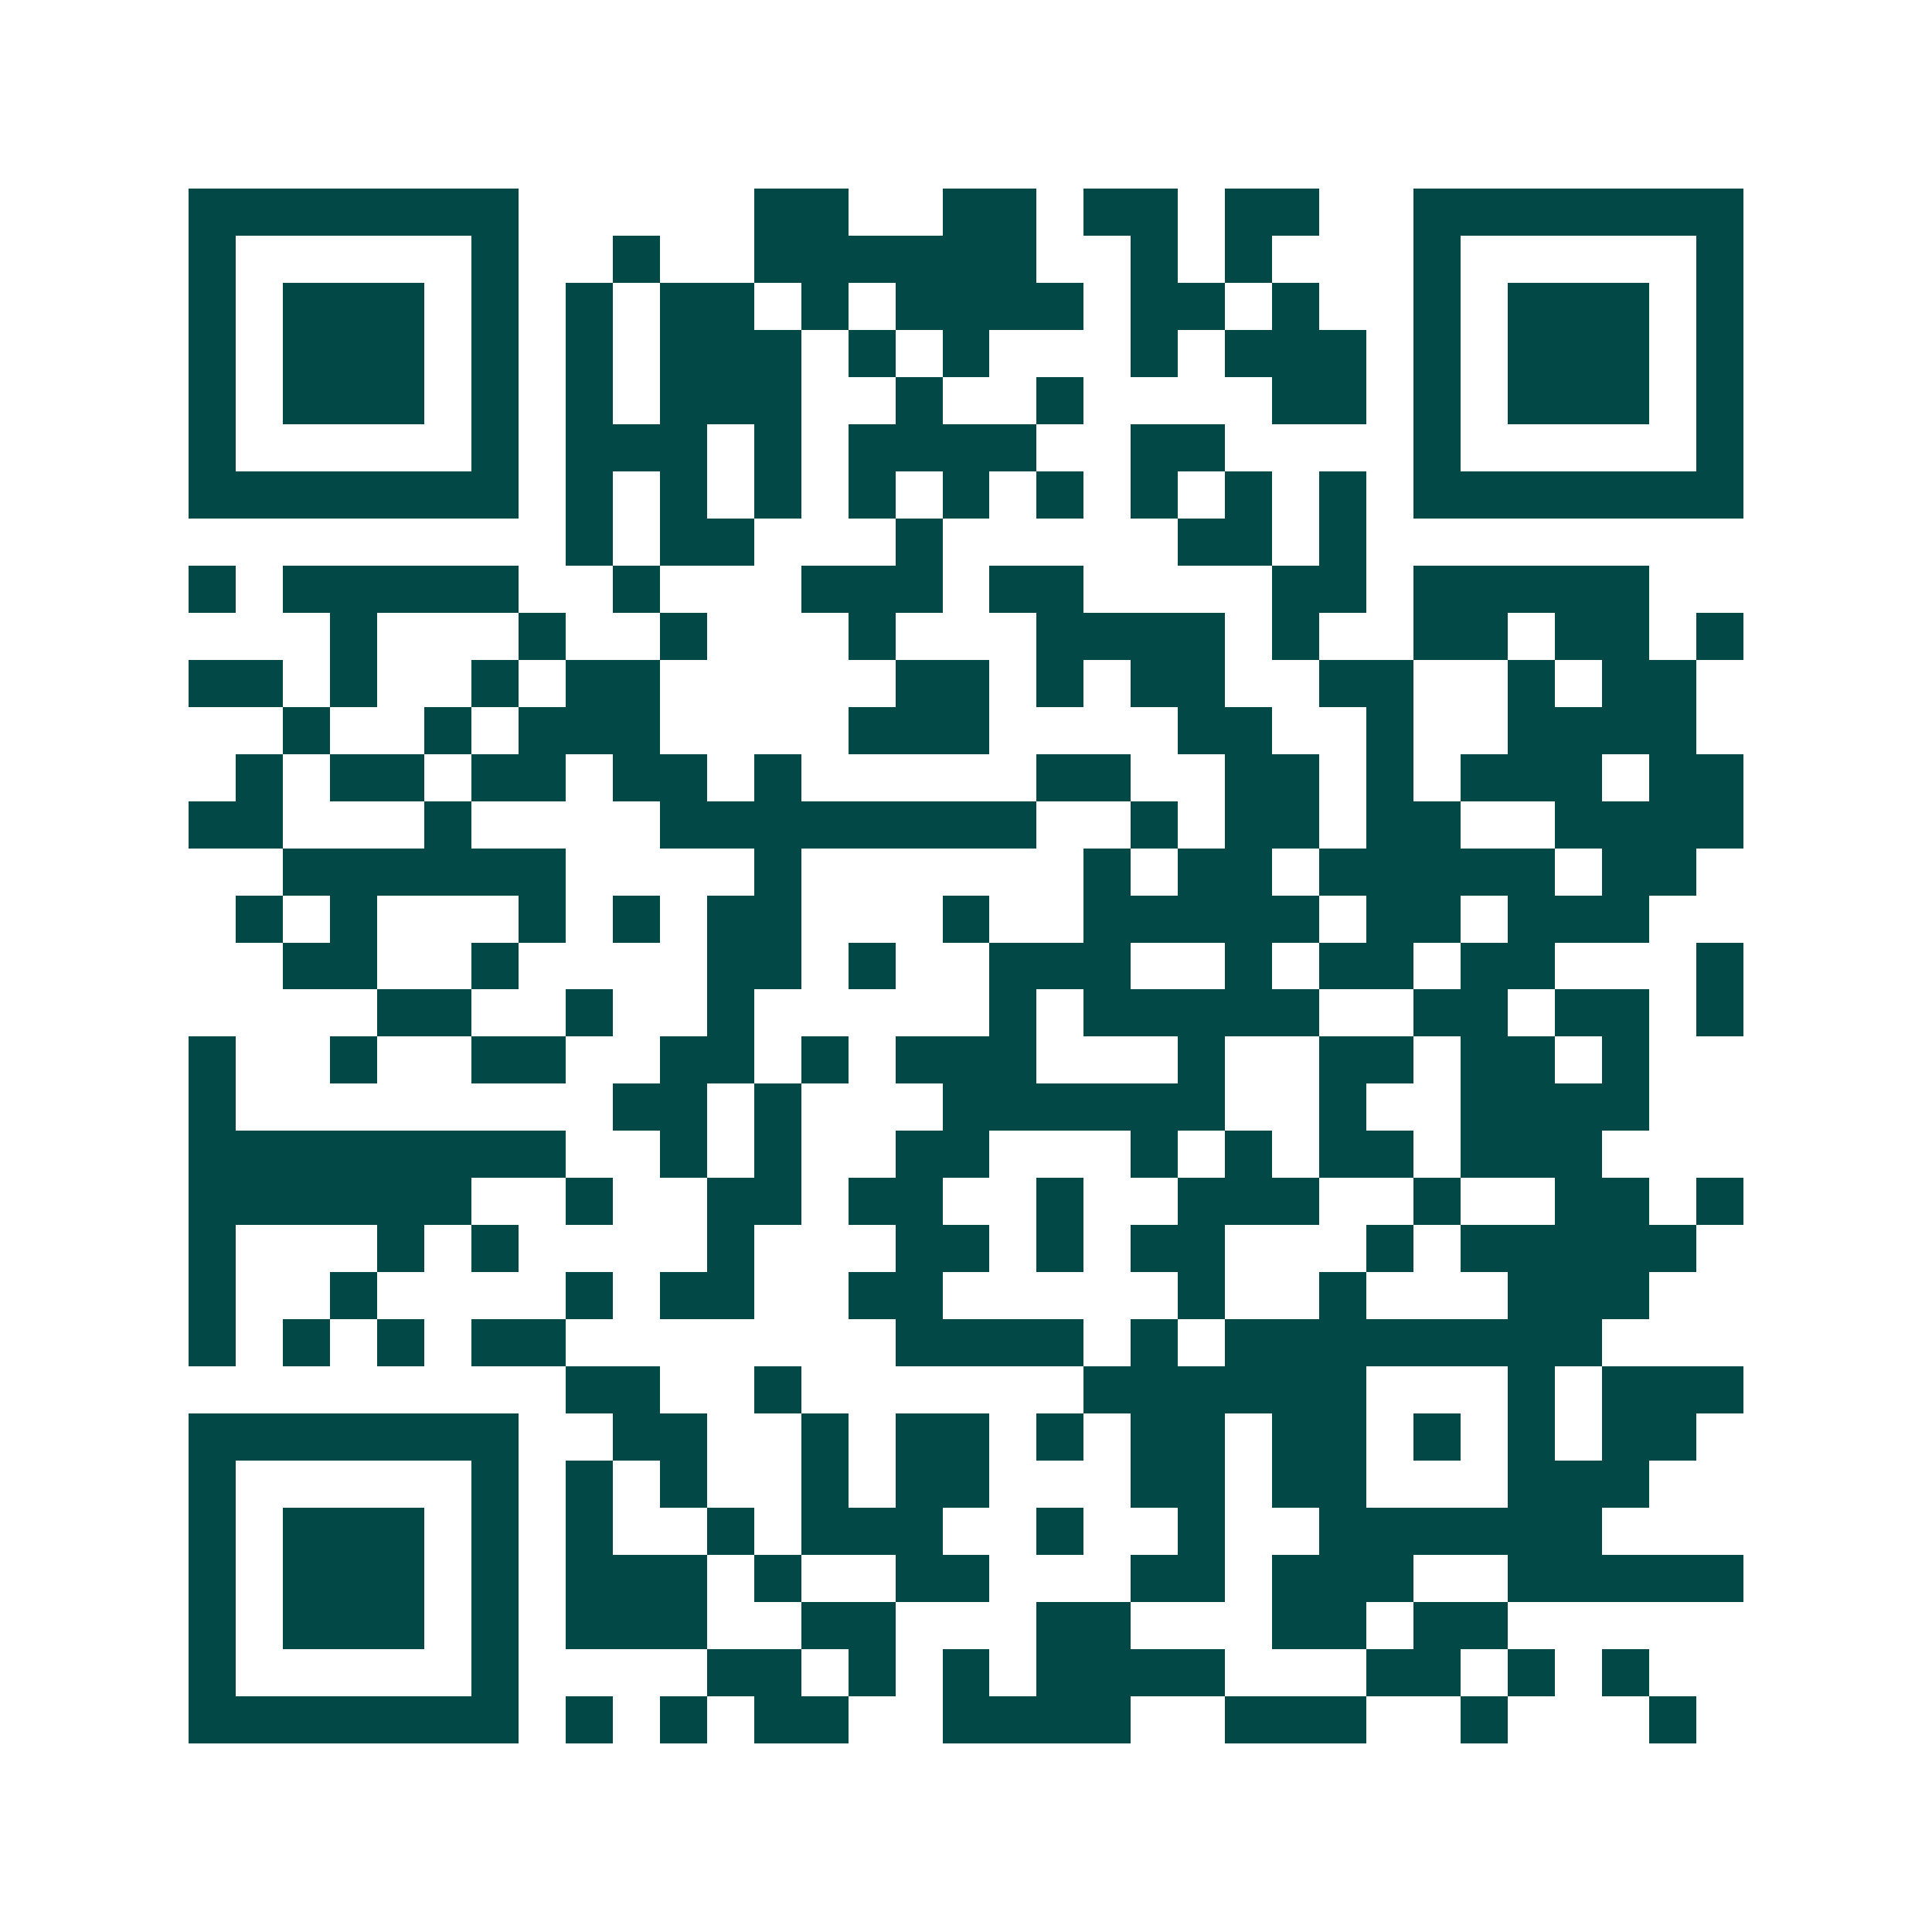 <svg xmlns="http://www.w3.org/2000/svg" width="200" height="200" viewBox="0 0 41 41" shape-rendering="crispEdges"><path fill="#ffffff" d="M0 0h41v41H0z"/><path stroke="#014847" d="M4 4.5h7m5 0h2m2 0h2m1 0h2m1 0h2m2 0h7M4 5.5h1m5 0h1m2 0h1m2 0h6m2 0h1m1 0h1m3 0h1m5 0h1M4 6.5h1m1 0h3m1 0h1m1 0h1m1 0h2m1 0h1m1 0h4m1 0h2m1 0h1m2 0h1m1 0h3m1 0h1M4 7.5h1m1 0h3m1 0h1m1 0h1m1 0h3m1 0h1m1 0h1m3 0h1m1 0h3m1 0h1m1 0h3m1 0h1M4 8.5h1m1 0h3m1 0h1m1 0h1m1 0h3m2 0h1m2 0h1m4 0h2m1 0h1m1 0h3m1 0h1M4 9.5h1m5 0h1m1 0h3m1 0h1m1 0h4m2 0h2m4 0h1m5 0h1M4 10.5h7m1 0h1m1 0h1m1 0h1m1 0h1m1 0h1m1 0h1m1 0h1m1 0h1m1 0h1m1 0h7M12 11.5h1m1 0h2m3 0h1m5 0h2m1 0h1M4 12.5h1m1 0h5m2 0h1m3 0h3m1 0h2m4 0h2m1 0h5M7 13.5h1m3 0h1m2 0h1m3 0h1m3 0h4m1 0h1m2 0h2m1 0h2m1 0h1M4 14.5h2m1 0h1m2 0h1m1 0h2m5 0h2m1 0h1m1 0h2m2 0h2m2 0h1m1 0h2M6 15.5h1m2 0h1m1 0h3m4 0h3m4 0h2m2 0h1m2 0h4M5 16.5h1m1 0h2m1 0h2m1 0h2m1 0h1m5 0h2m2 0h2m1 0h1m1 0h3m1 0h2M4 17.5h2m3 0h1m4 0h8m2 0h1m1 0h2m1 0h2m2 0h4M6 18.5h6m4 0h1m6 0h1m1 0h2m1 0h5m1 0h2M5 19.5h1m1 0h1m3 0h1m1 0h1m1 0h2m3 0h1m2 0h5m1 0h2m1 0h3M6 20.5h2m2 0h1m4 0h2m1 0h1m2 0h3m2 0h1m1 0h2m1 0h2m3 0h1M8 21.5h2m2 0h1m2 0h1m5 0h1m1 0h5m2 0h2m1 0h2m1 0h1M4 22.5h1m2 0h1m2 0h2m2 0h2m1 0h1m1 0h3m3 0h1m2 0h2m1 0h2m1 0h1M4 23.5h1m8 0h2m1 0h1m3 0h6m2 0h1m2 0h4M4 24.5h8m2 0h1m1 0h1m2 0h2m3 0h1m1 0h1m1 0h2m1 0h3M4 25.5h6m2 0h1m2 0h2m1 0h2m2 0h1m2 0h3m2 0h1m2 0h2m1 0h1M4 26.5h1m3 0h1m1 0h1m4 0h1m3 0h2m1 0h1m1 0h2m3 0h1m1 0h5M4 27.5h1m2 0h1m4 0h1m1 0h2m2 0h2m5 0h1m2 0h1m3 0h3M4 28.5h1m1 0h1m1 0h1m1 0h2m7 0h4m1 0h1m1 0h8M12 29.5h2m2 0h1m6 0h6m3 0h1m1 0h3M4 30.5h7m2 0h2m2 0h1m1 0h2m1 0h1m1 0h2m1 0h2m1 0h1m1 0h1m1 0h2M4 31.5h1m5 0h1m1 0h1m1 0h1m2 0h1m1 0h2m3 0h2m1 0h2m3 0h3M4 32.5h1m1 0h3m1 0h1m1 0h1m2 0h1m1 0h3m2 0h1m2 0h1m2 0h6M4 33.5h1m1 0h3m1 0h1m1 0h3m1 0h1m2 0h2m3 0h2m1 0h3m2 0h5M4 34.5h1m1 0h3m1 0h1m1 0h3m2 0h2m3 0h2m3 0h2m1 0h2M4 35.5h1m5 0h1m4 0h2m1 0h1m1 0h1m1 0h4m3 0h2m1 0h1m1 0h1M4 36.5h7m1 0h1m1 0h1m1 0h2m2 0h4m2 0h3m2 0h1m3 0h1"/></svg>
